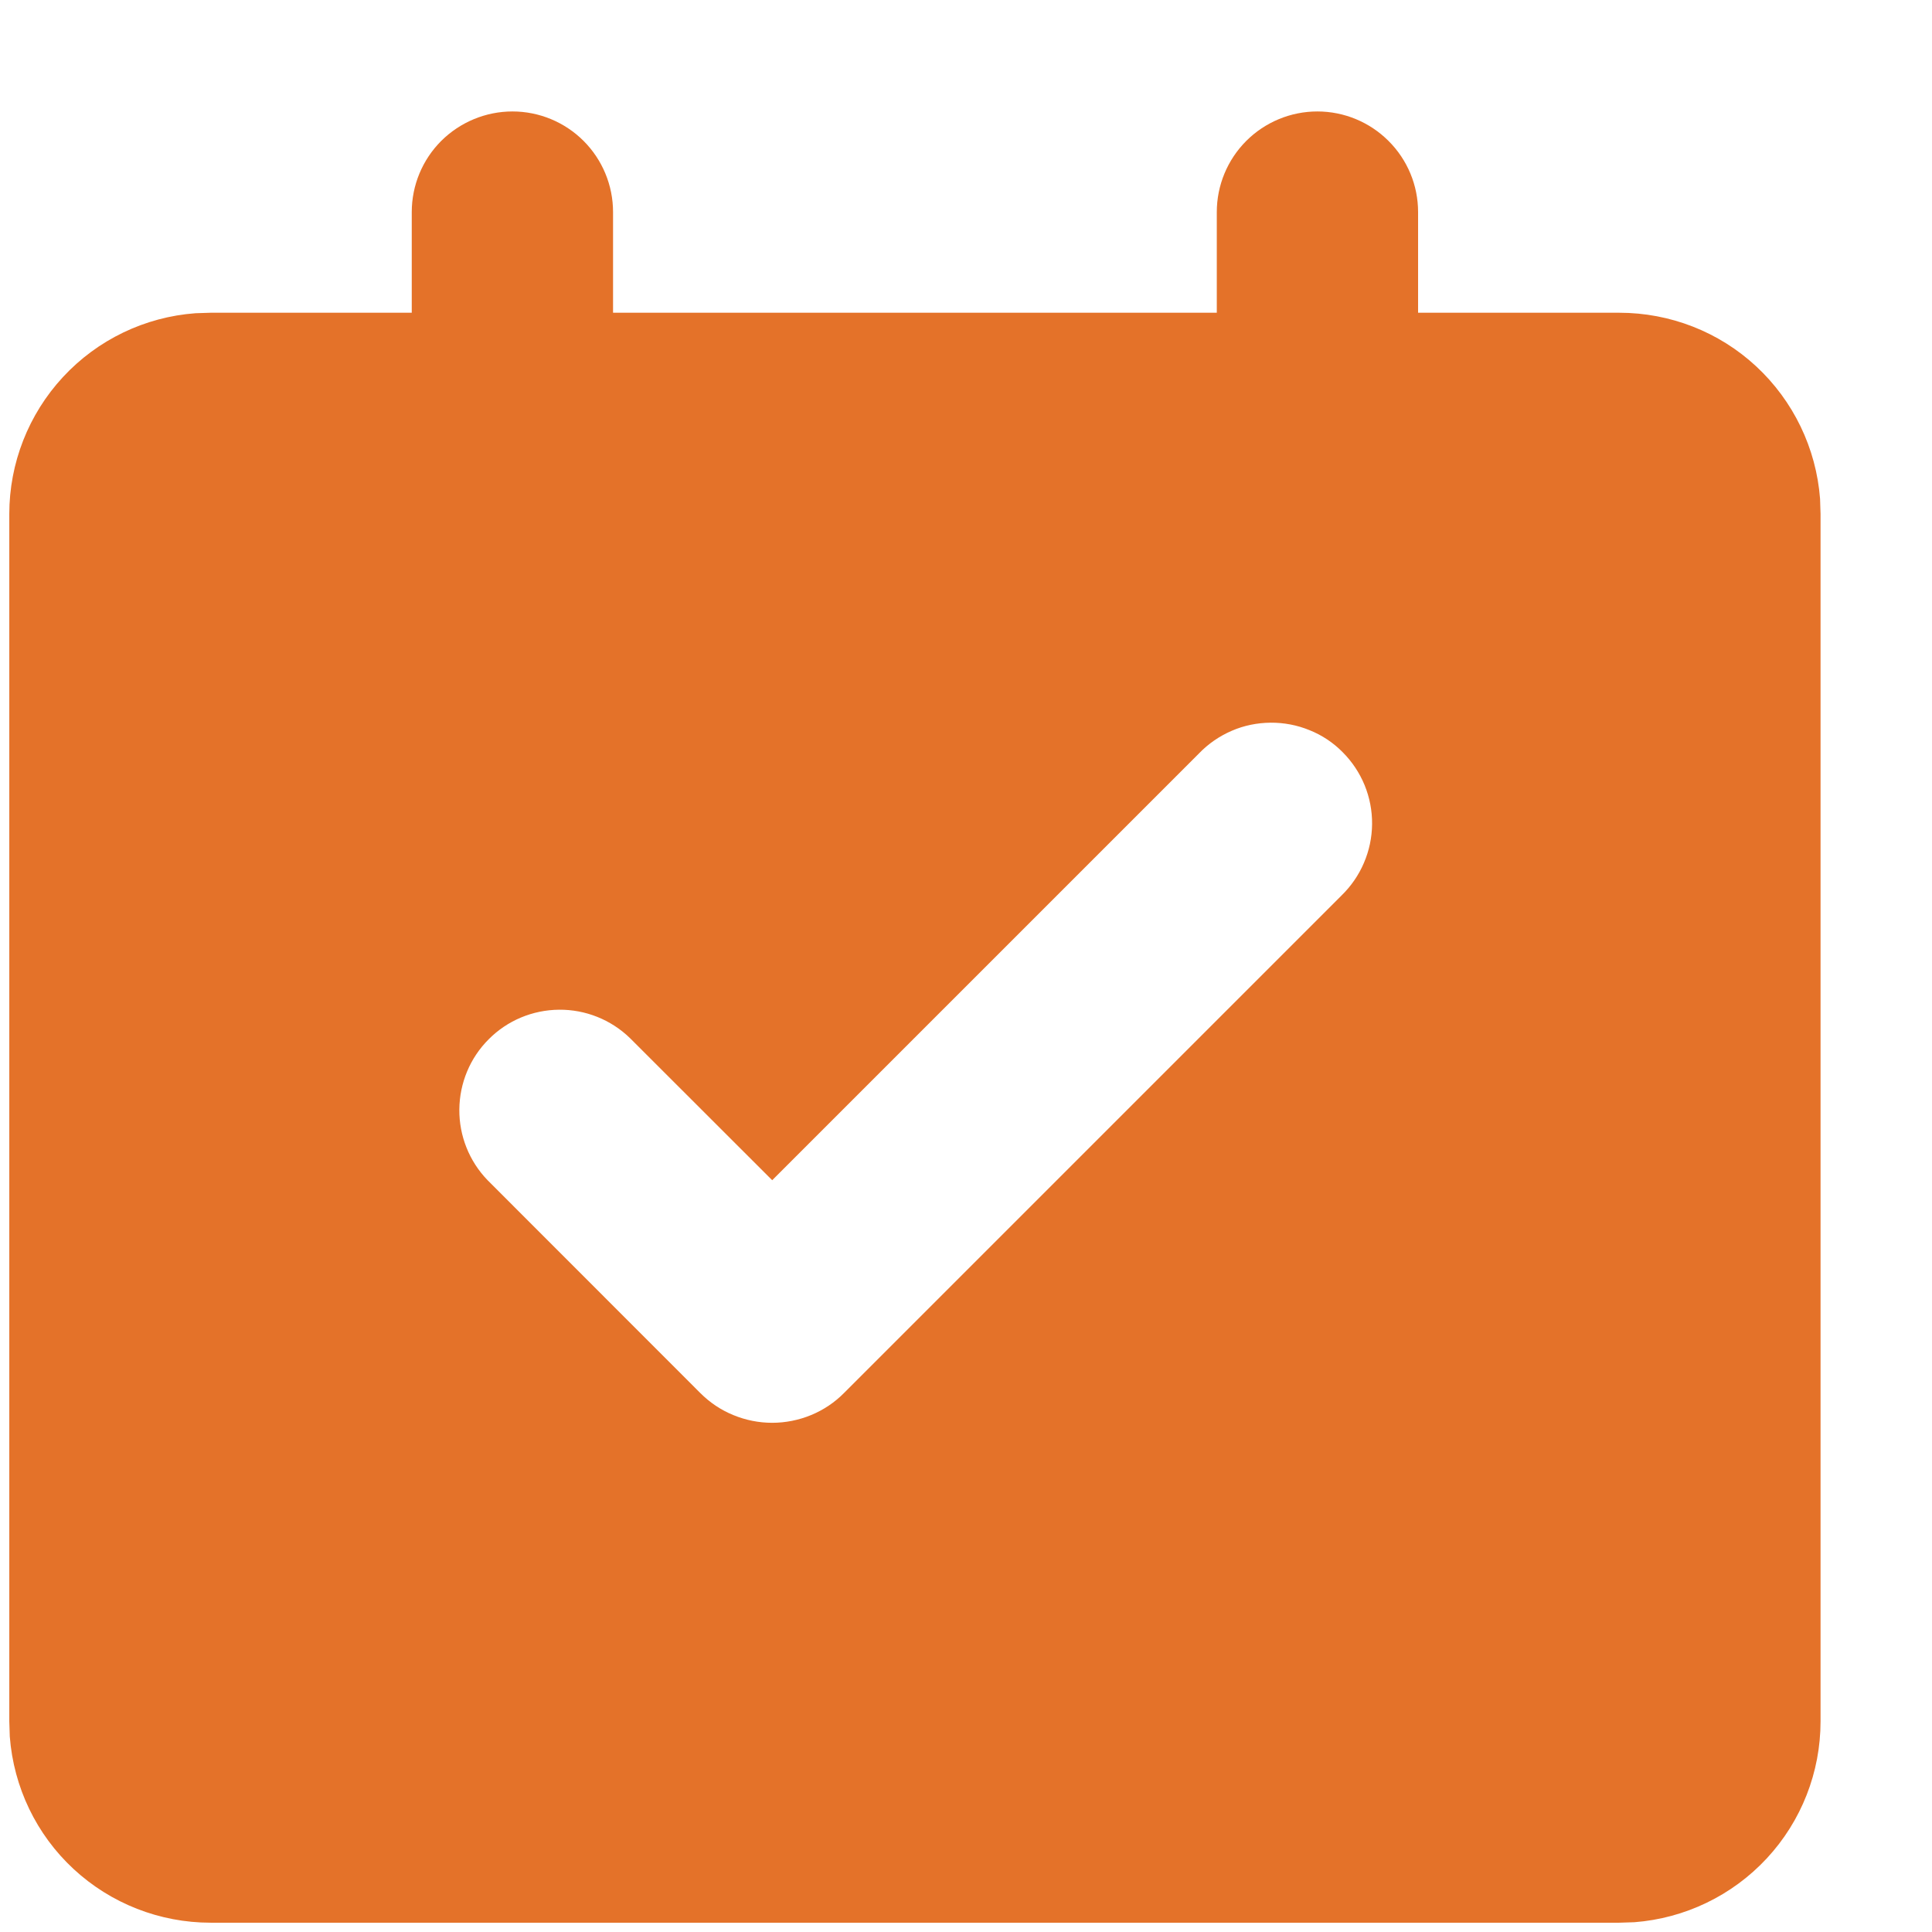 <svg width="16" height="16" viewBox="0 0 16 16" fill="none" xmlns="http://www.w3.org/2000/svg">
<path d="M10.91 0.923C11.131 0.923 11.343 1.011 11.499 1.167C11.656 1.323 11.744 1.535 11.744 1.756V2.59H13.41C13.831 2.59 14.236 2.748 14.544 3.034C14.852 3.32 15.041 3.712 15.073 4.131L15.077 4.256V14.256C15.077 14.677 14.918 15.082 14.632 15.39C14.346 15.698 13.954 15.887 13.535 15.919L13.41 15.923H1.744C1.323 15.923 0.918 15.764 0.61 15.479C0.301 15.193 0.113 14.801 0.081 14.381L0.077 14.256V4.256C0.077 3.836 0.236 3.431 0.521 3.123C0.807 2.814 1.199 2.625 1.619 2.594L1.744 2.59H3.41V1.756C3.41 1.535 3.498 1.323 3.654 1.167C3.811 1.011 4.023 0.923 4.244 0.923C4.465 0.923 4.677 1.011 4.833 1.167C4.989 1.323 5.077 1.535 5.077 1.756V2.59H10.077V1.756C10.077 1.535 10.165 1.323 10.321 1.167C10.477 1.011 10.689 0.923 10.91 0.923ZM9.93 6.239L6.395 9.774L5.216 8.596C5.059 8.444 4.848 8.36 4.63 8.362C4.411 8.364 4.202 8.451 4.048 8.606C3.893 8.76 3.806 8.969 3.804 9.188C3.802 9.406 3.886 9.617 4.038 9.774L5.799 11.536C5.878 11.615 5.97 11.677 6.073 11.719C6.175 11.761 6.284 11.783 6.395 11.783C6.505 11.783 6.615 11.761 6.717 11.719C6.819 11.677 6.912 11.615 6.99 11.536L11.109 7.417C11.188 7.34 11.252 7.248 11.295 7.147C11.339 7.045 11.362 6.936 11.363 6.825C11.364 6.714 11.343 6.605 11.301 6.502C11.259 6.4 11.197 6.307 11.119 6.229C11.041 6.15 10.948 6.088 10.845 6.047C10.743 6.005 10.633 5.984 10.522 5.985C10.412 5.986 10.302 6.008 10.201 6.052C10.099 6.096 10.007 6.159 9.93 6.239Z" fill="#E47229"/>
</svg>
